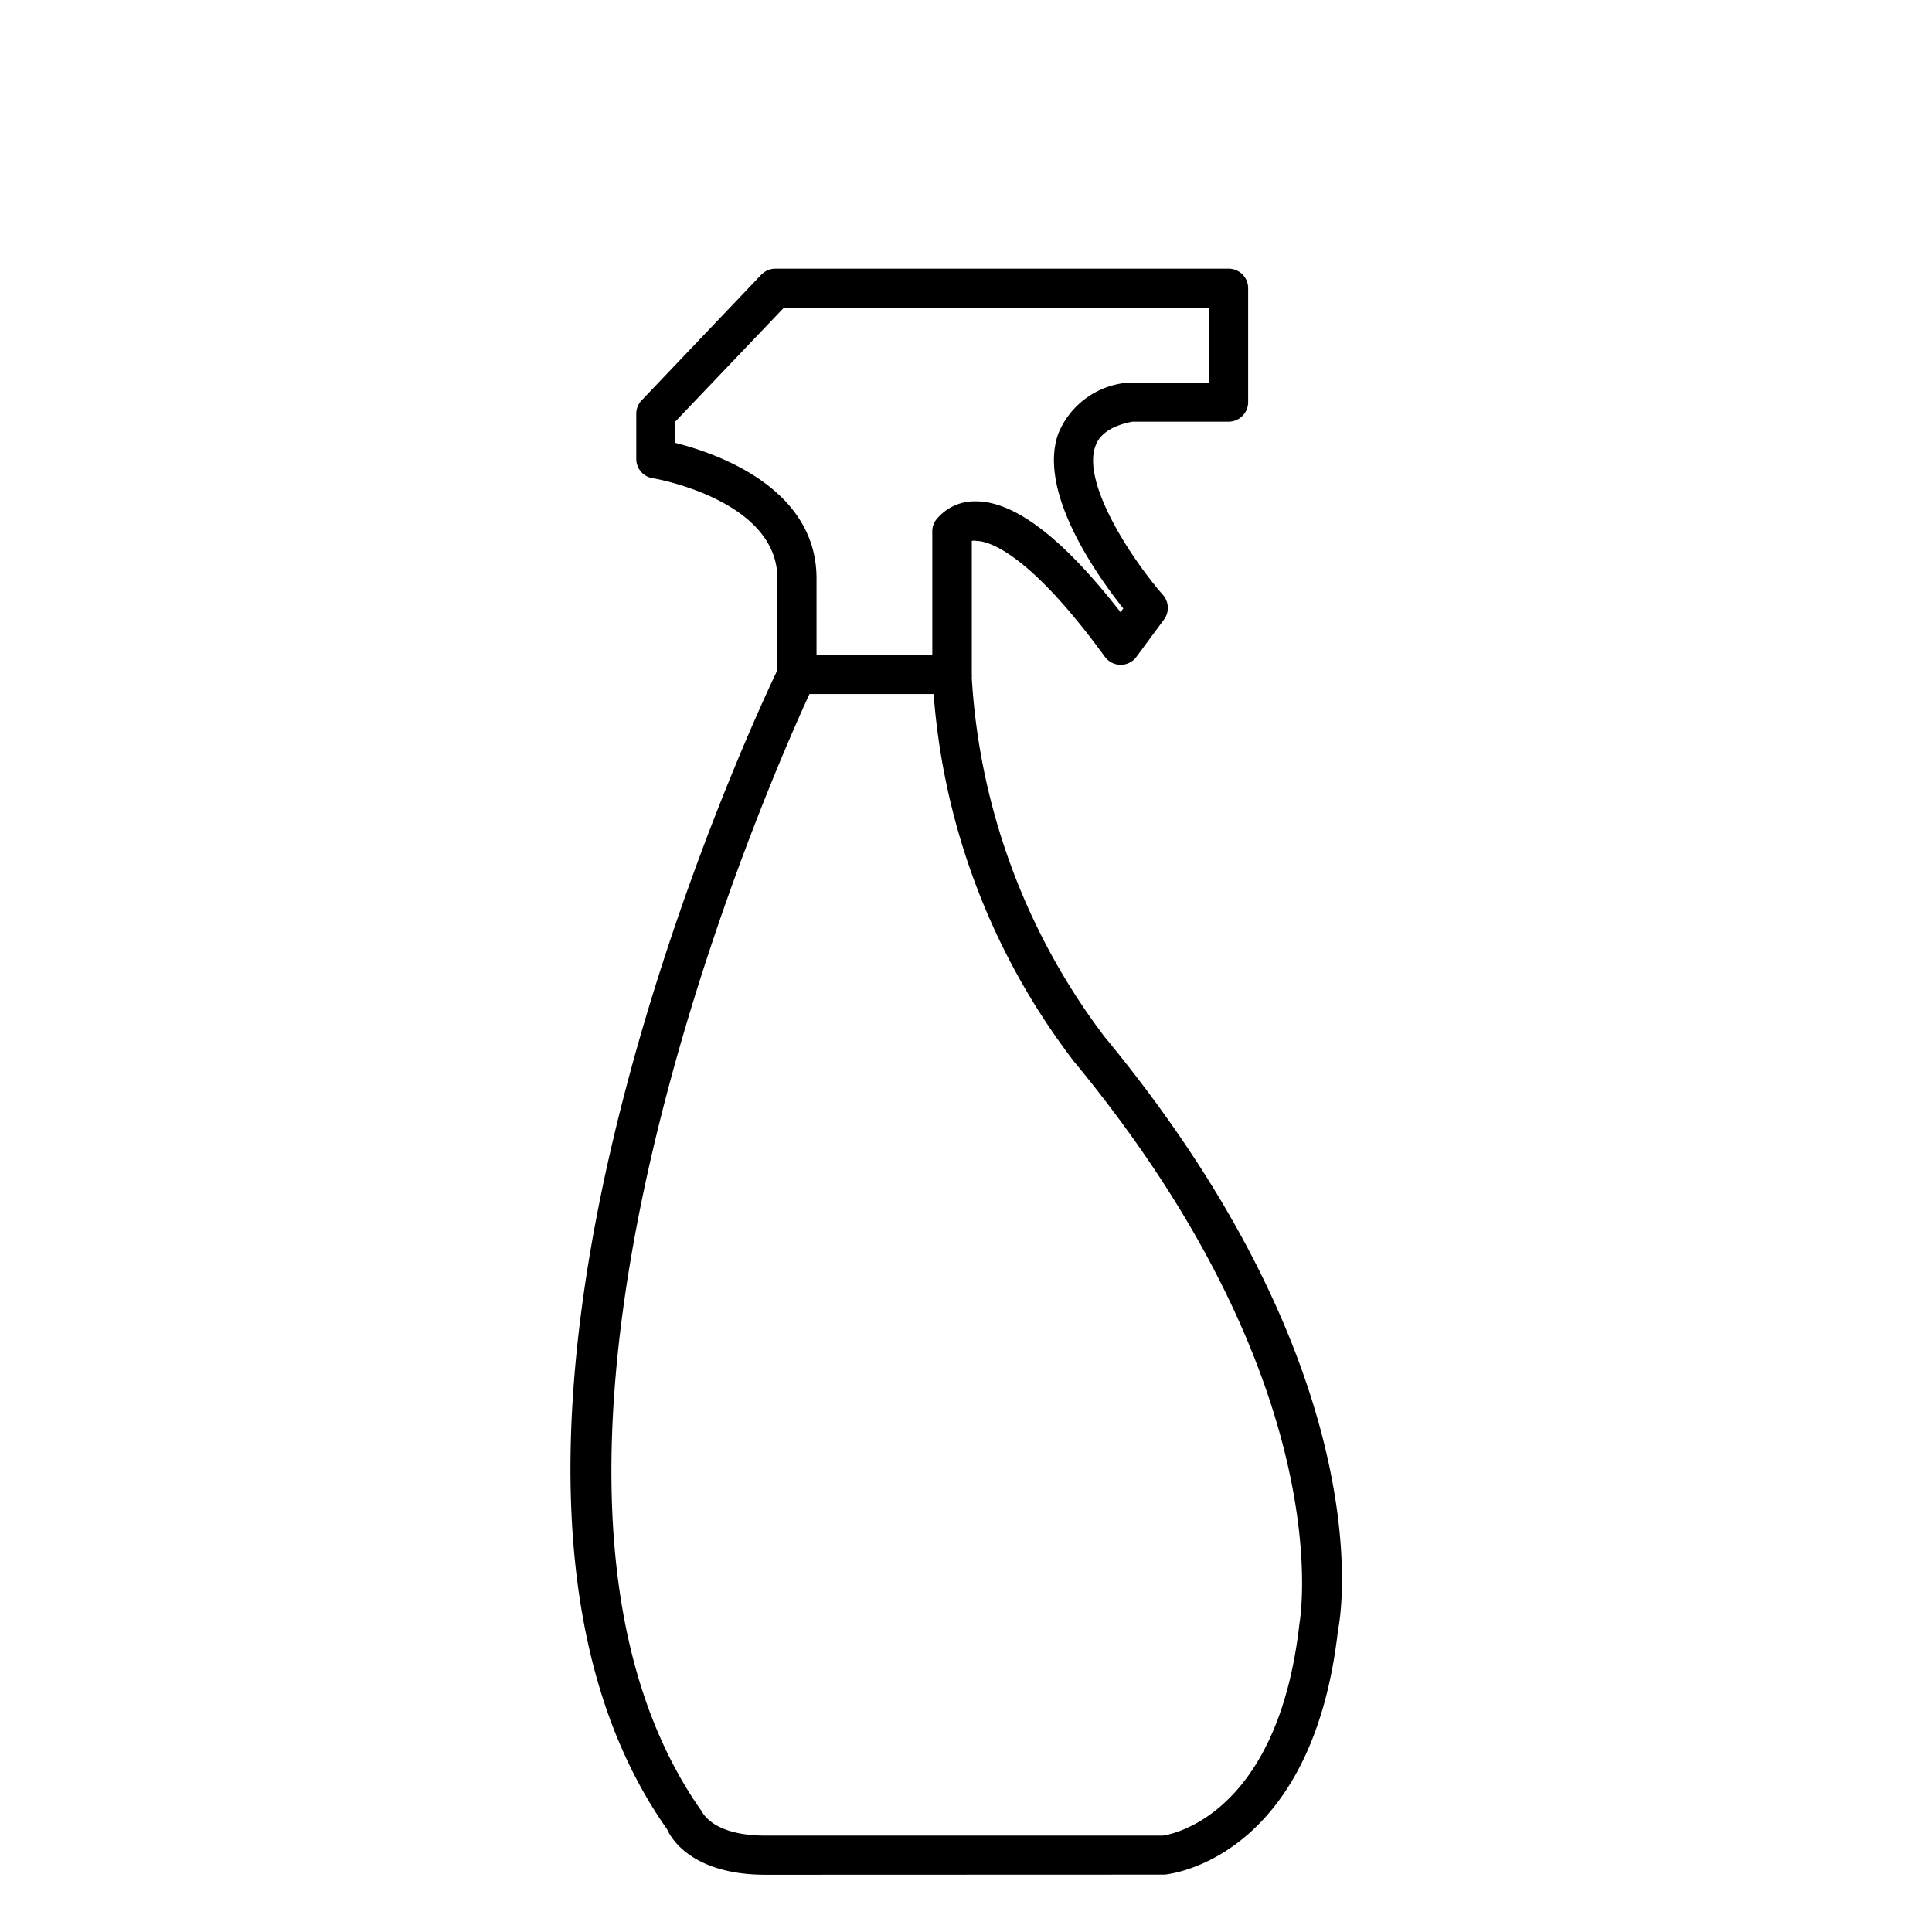 <svg xmlns="http://www.w3.org/2000/svg" xmlns:xlink="http://www.w3.org/1999/xlink" width="27" height="27" viewBox="0 0 27 27">
  <defs>
    <clipPath id="clip-path">
      <rect id="矩形_804" data-name="矩形 804" width="27" height="27" transform="translate(23.201 4828.667)" fill="#fff" stroke="#707070" stroke-width="1"/>
    </clipPath>
  </defs>
  <g id="蒙版组_4" data-name="蒙版组 4" transform="translate(-23.201 -4828.667)" clip-path="url(#clip-path)">
    <g id="组_795" data-name="组 795" transform="translate(-2311.799 -3113.333)">
      <path id="路径_499" data-name="路径 499" d="M2346.411,7951.152h1.618v-1.728a.269.269,0,0,1,.048-.153.686.686,0,0,1,.547-.265h.014c.545,0,1.224.522,2.022,1.55l.038-.053c-.358-.45-1.2-1.625-.909-2.441a1.151,1.151,0,0,1,.989-.715h1.118V7946.3h-5.941l-1.516,1.59v.3c.565.142,1.972.623,1.972,1.893Zm1.893.547h-2.166a.272.272,0,0,1-.274-.273h0v-1.343c0-1.1-1.727-1.4-1.744-1.4a.272.272,0,0,1-.228-.27v-.631a.271.271,0,0,1,.076-.188l1.67-1.754a.272.272,0,0,1,.2-.085h6.333a.272.272,0,0,1,.272.273h0v1.59a.273.273,0,0,1-.272.275h-1.344c-.425.08-.5.284-.521.35-.179.509.486,1.542.947,2.072a.274.274,0,0,1,.014.343l-.385.521a.272.272,0,0,1-.22.112h0a.276.276,0,0,1-.221-.112c-1.092-1.5-1.65-1.62-1.8-1.62a.14.14,0,0,0-.06,0v1.863a.272.272,0,0,1-.273.274h0"/>
      <path id="路径_500" data-name="路径 500" d="M2345.7,7968.2c-1.084,0-1.349-.569-1.377-.635-3.7-5.247,1.352-15.812,1.569-16.258l.492.239c-.051.107-5.127,10.72-1.584,15.758.031.056.192.349.9.349h5.551c.039-.006,1.6-.209,1.909-2.963.009-.054.584-3.332-3.152-7.857a9.62,9.62,0,0,1-1.977-5.408h.547a9.2,9.2,0,0,0,1.856,5.061c3.914,4.741,3.3,8.145,3.266,8.286-.357,3.2-2.34,3.418-2.424,3.426Z"/>
    </g>
  </g>
</svg>
